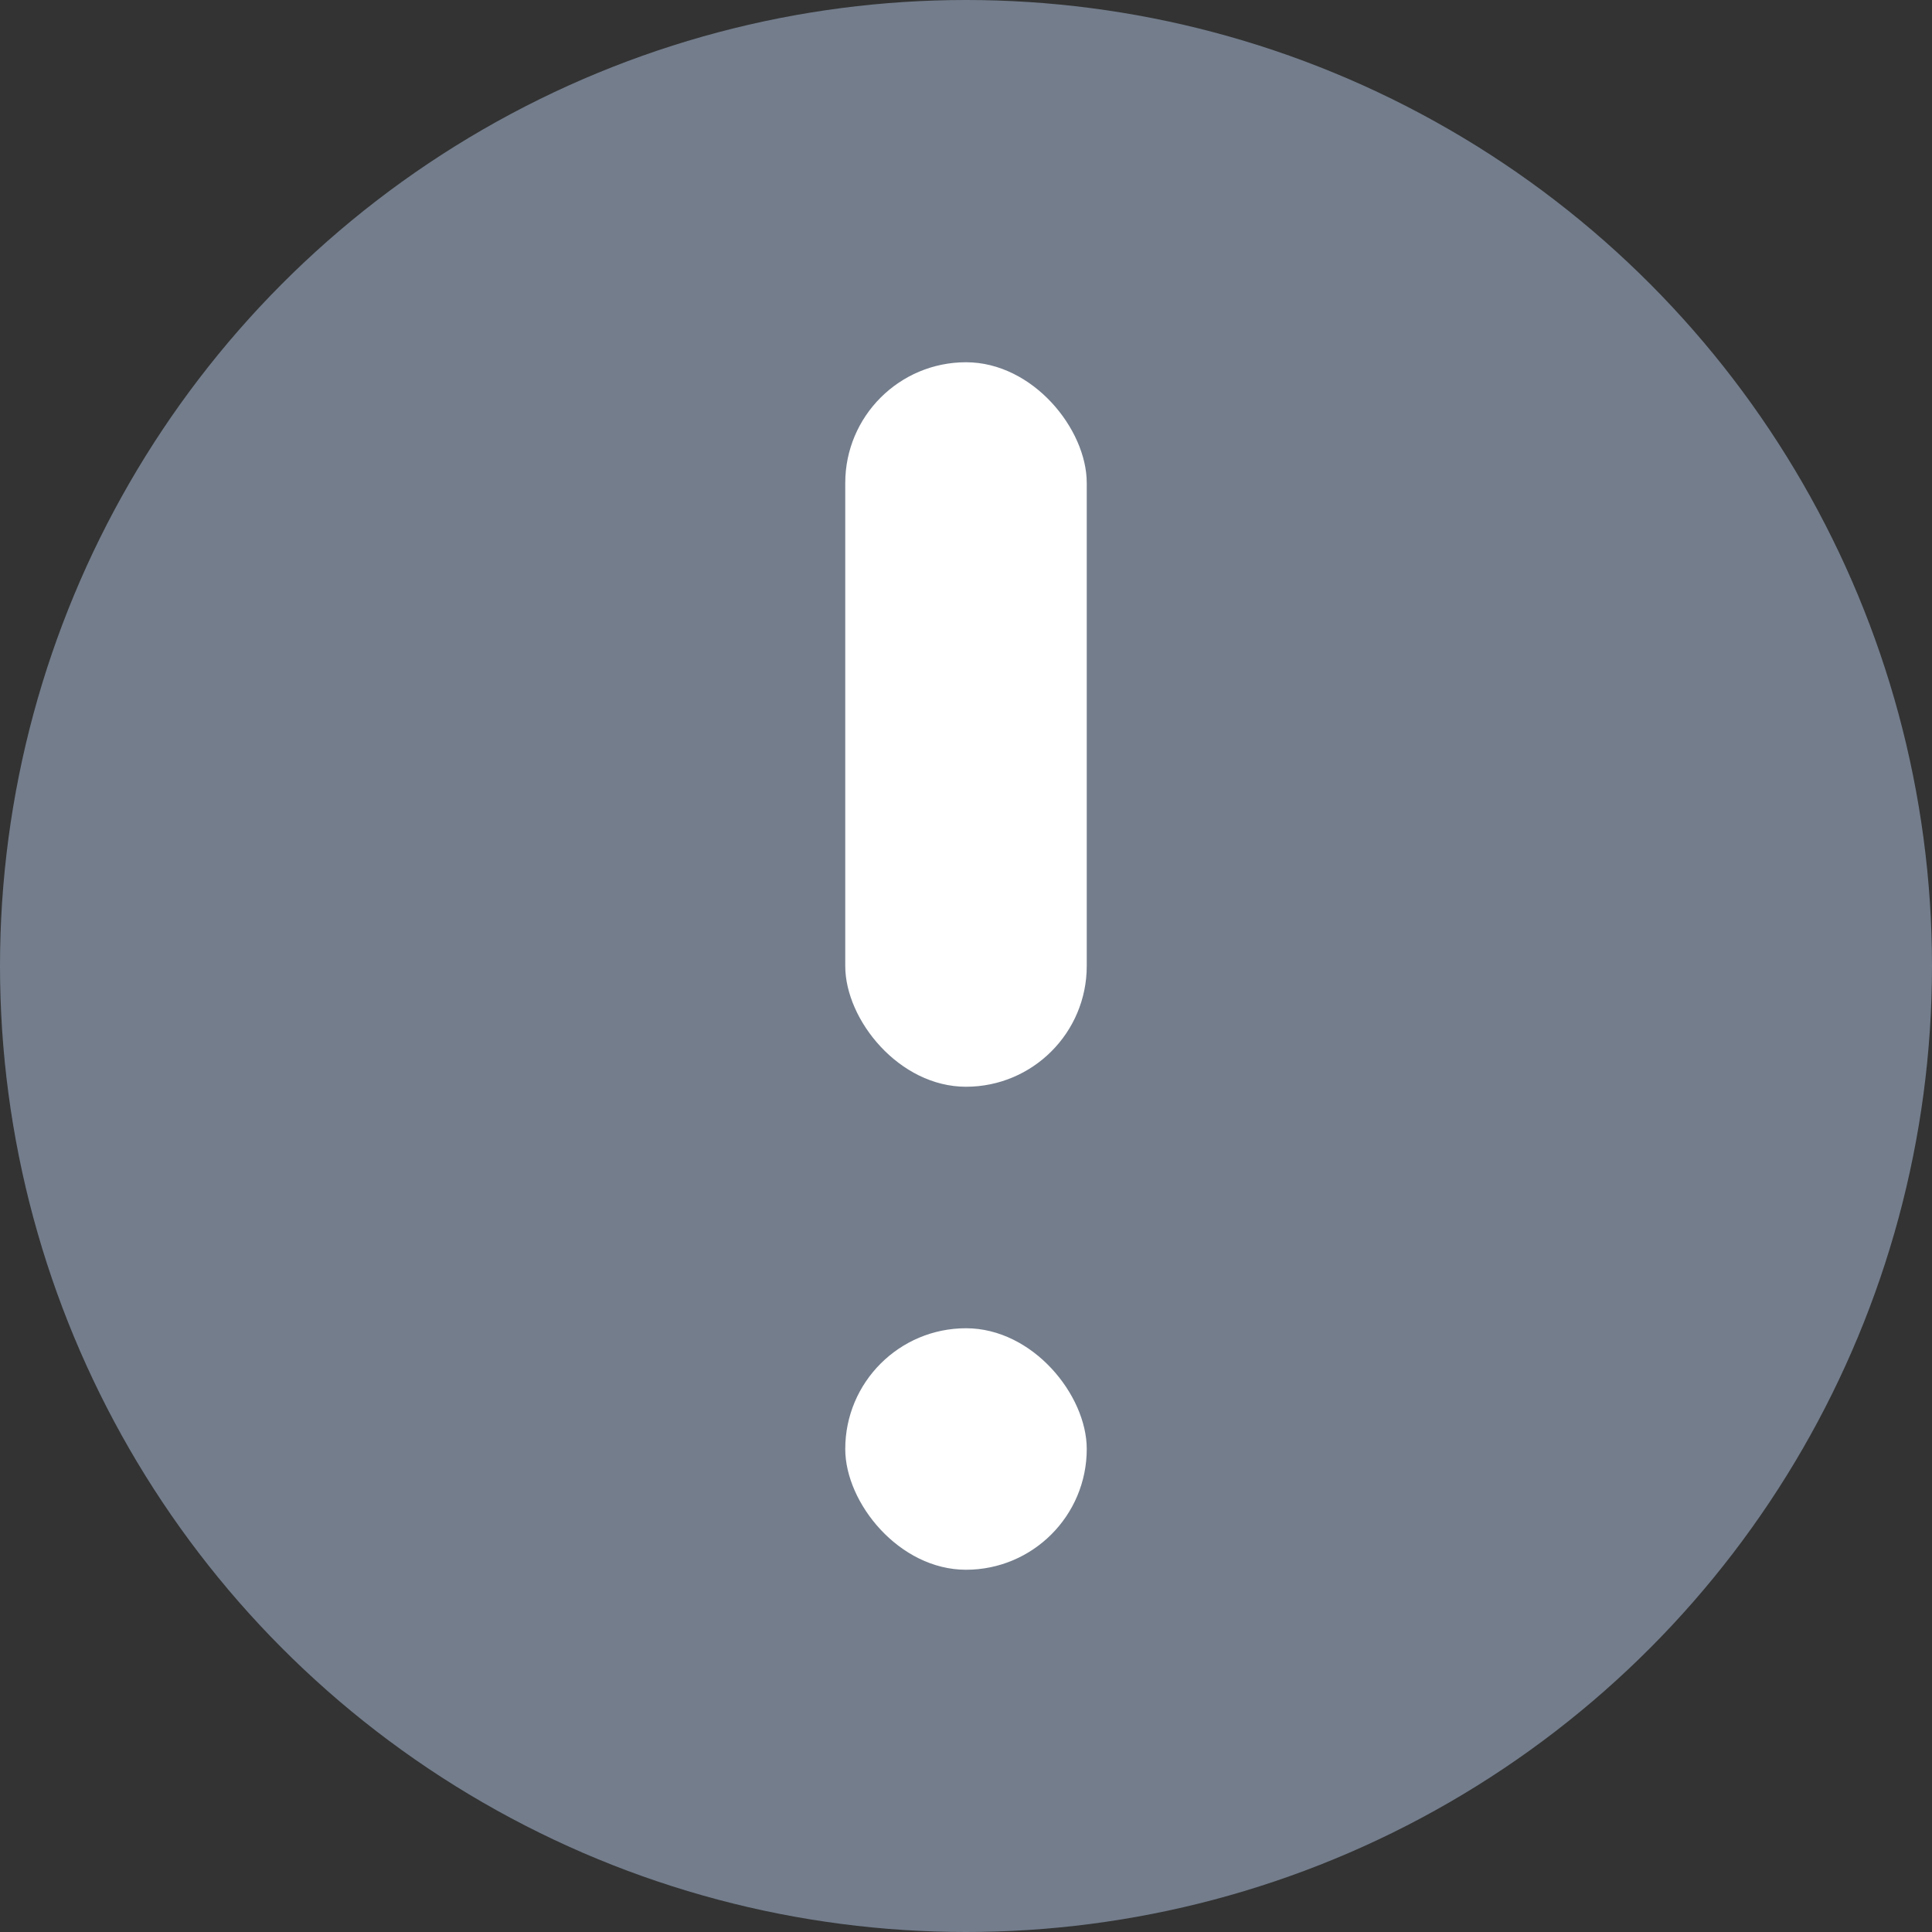 <svg width="16" height="16" viewBox="0 0 16 16" fill="none" xmlns="http://www.w3.org/2000/svg">
<rect x="0" y="0" width="16" height="16" fill="#333333" stroke="none"/>
<circle cx="8" cy="8" r="8" fill="#737D8C" style="mix-blend-mode:multiply"/>
<rect x="7" y="3" width="2" height="6" rx="1" fill="white"/>
<rect x="7" y="11" width="2" height="2" rx="1" fill="white"/>
</svg>
